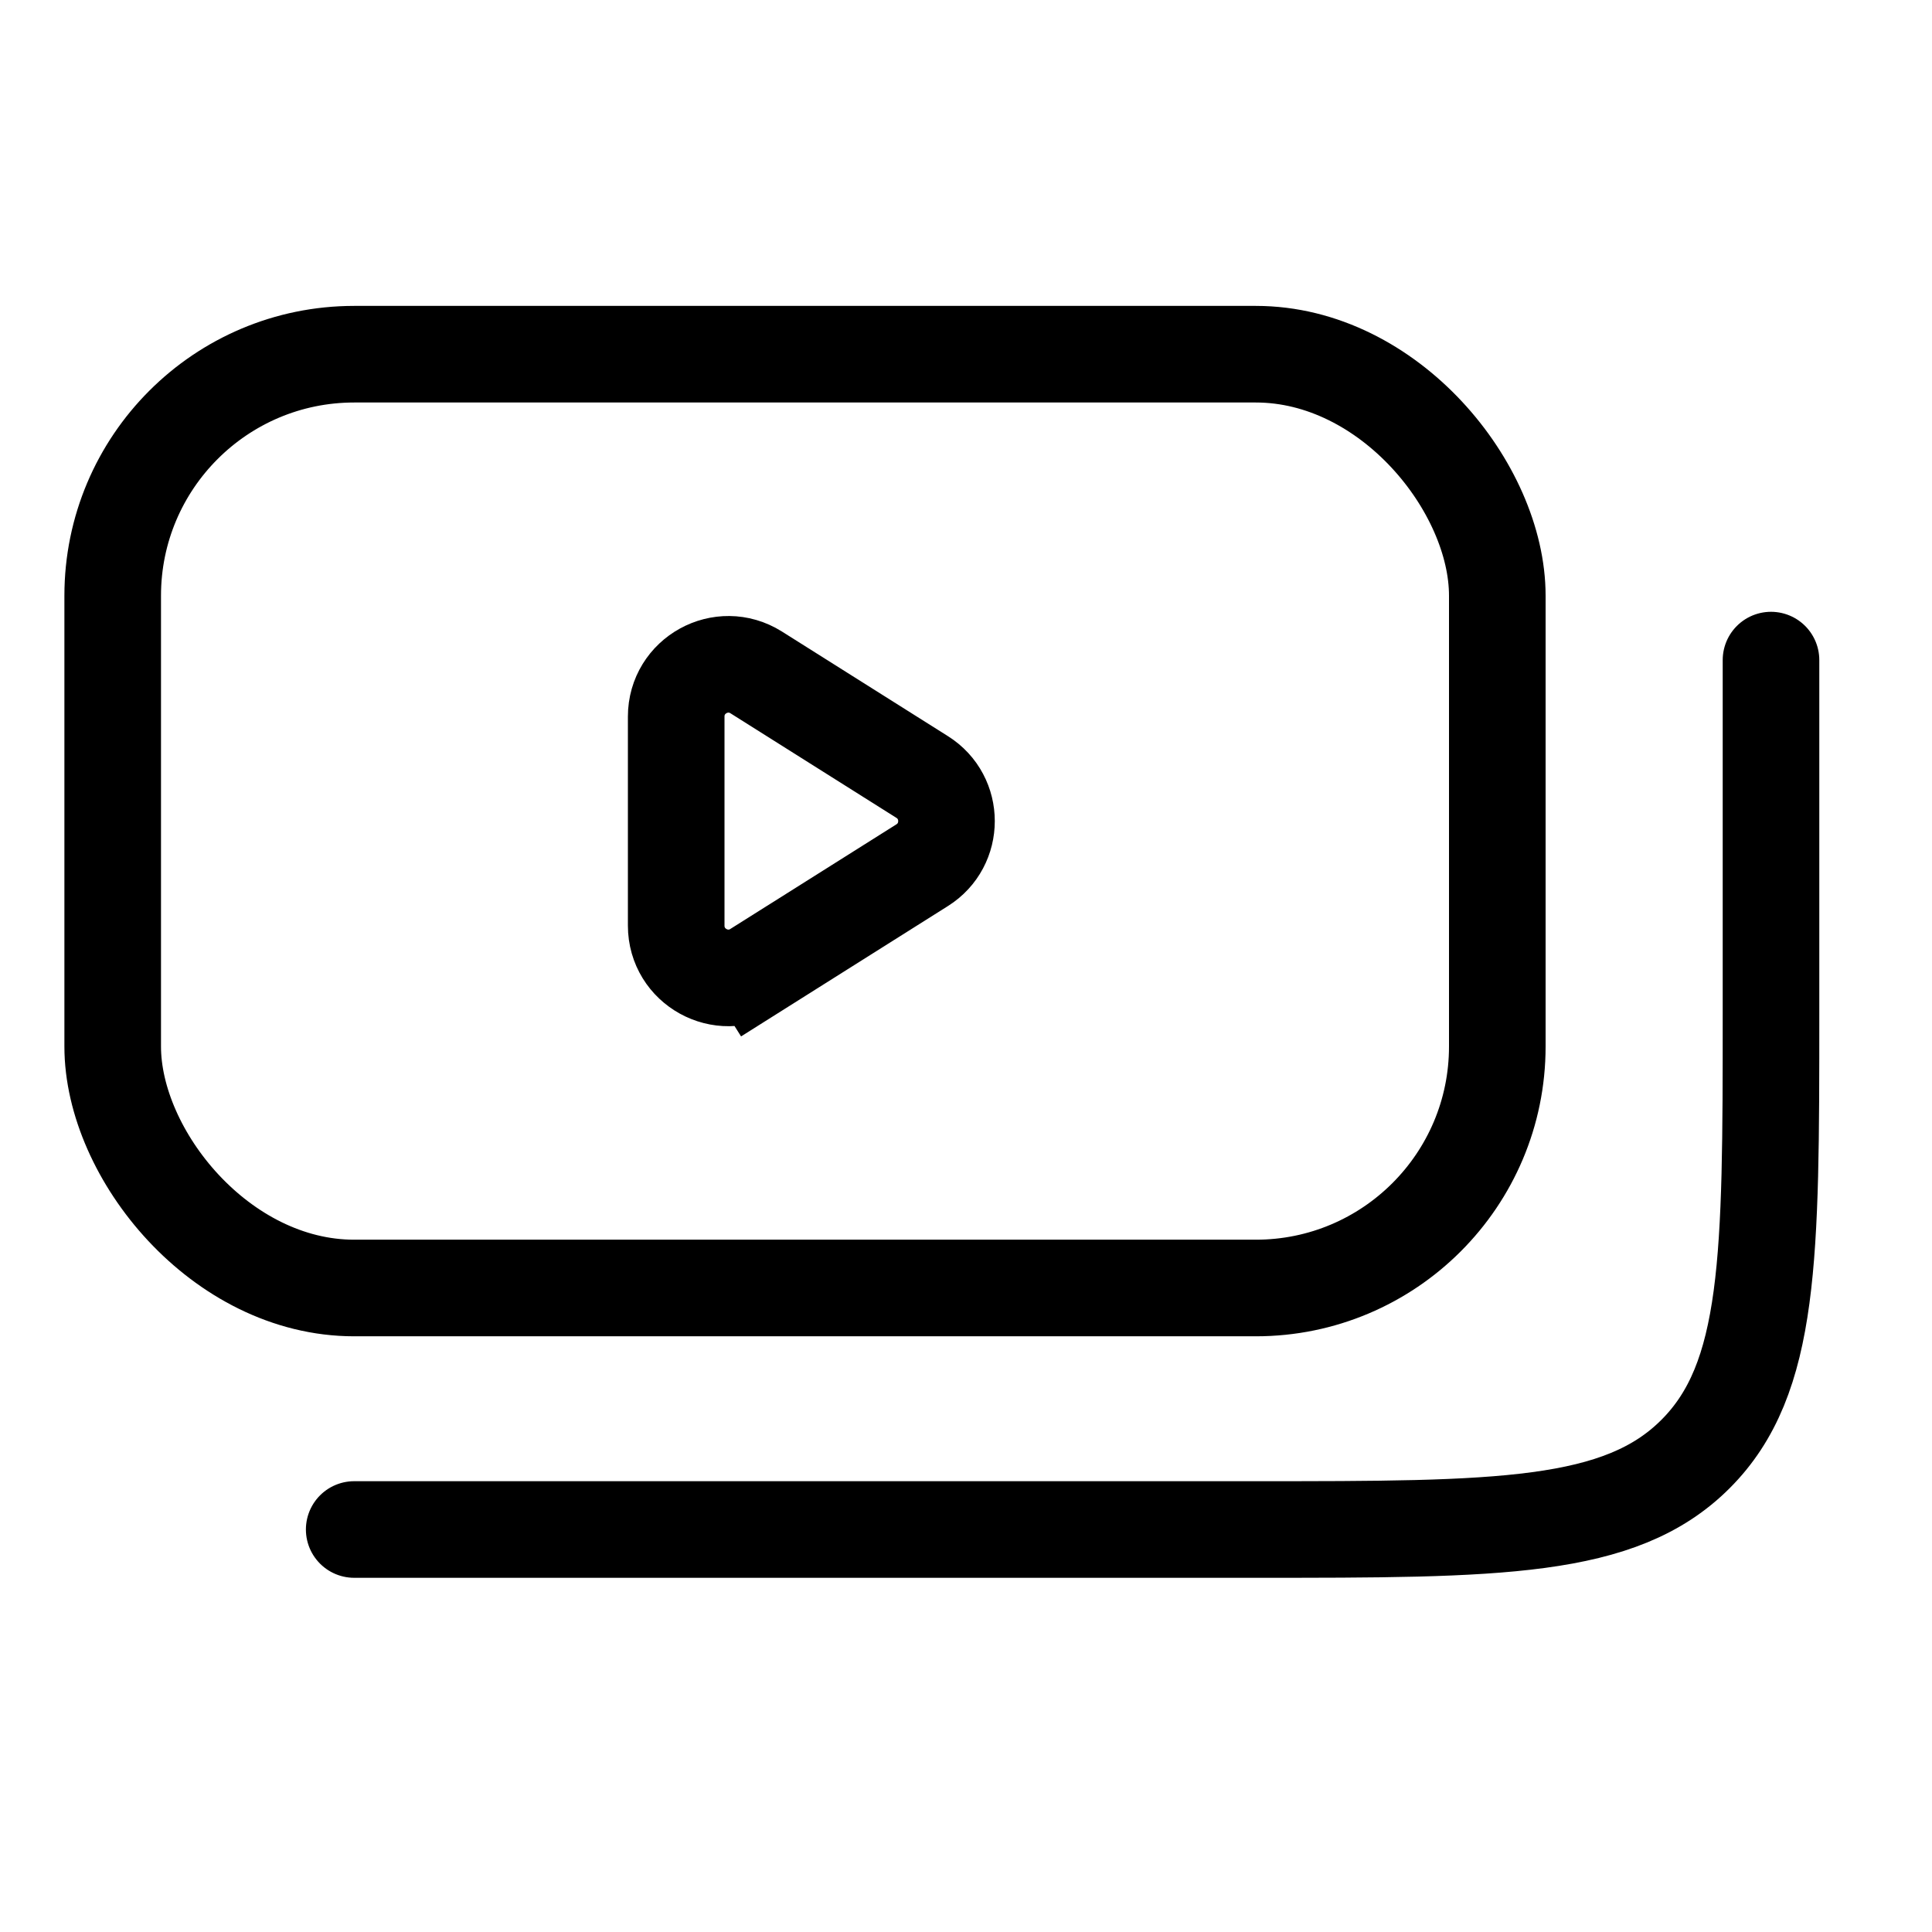 <svg width="30" height="30" viewBox="0 0 30 30" fill="none" xmlns="http://www.w3.org/2000/svg">
<rect x="1.75" y="5.5" width="21.5" height="14.5" rx="3.75" stroke="url(#paint0_linear_3344_762)" stroke-width="1.5"/>
<path d="M27.5 10.25V15.75C27.5 19.521 27.5 21.407 26.328 22.578C25.157 23.75 23.271 23.75 19.5 23.75L5.5 23.75" stroke="url(#paint1_linear_3344_762)" stroke-width="1.5" stroke-linecap="round"/>
<path d="M11.742 15.059L11.342 14.424L11.742 15.059L14.319 13.435C14.823 13.118 14.823 12.382 14.319 12.065L11.742 10.441C11.202 10.102 10.5 10.489 10.5 11.127L10.5 14.373C10.5 15.011 11.202 15.399 11.742 15.059Z" stroke="url(#paint2_linear_3344_762)" stroke-width="1.5"/>
<defs>
<linearGradient id="paint0_linear_3344_762" x1="12.5" y1="6.25" x2="12.5" y2="19.25" gradientUnits="userSpaceOnUse">
<stop offset="1"/>
</linearGradient>
<linearGradient id="paint1_linear_3344_762" x1="16.5" y1="10.25" x2="16.5" y2="23.75" gradientUnits="userSpaceOnUse">
<stop offset="1"/>
</linearGradient>
<linearGradient id="paint2_linear_3344_762" x1="14" y1="12.75" x2="11.25" y2="12.75" gradientUnits="userSpaceOnUse">
<stop offset="1"/>
</linearGradient>
</defs>
</svg>
